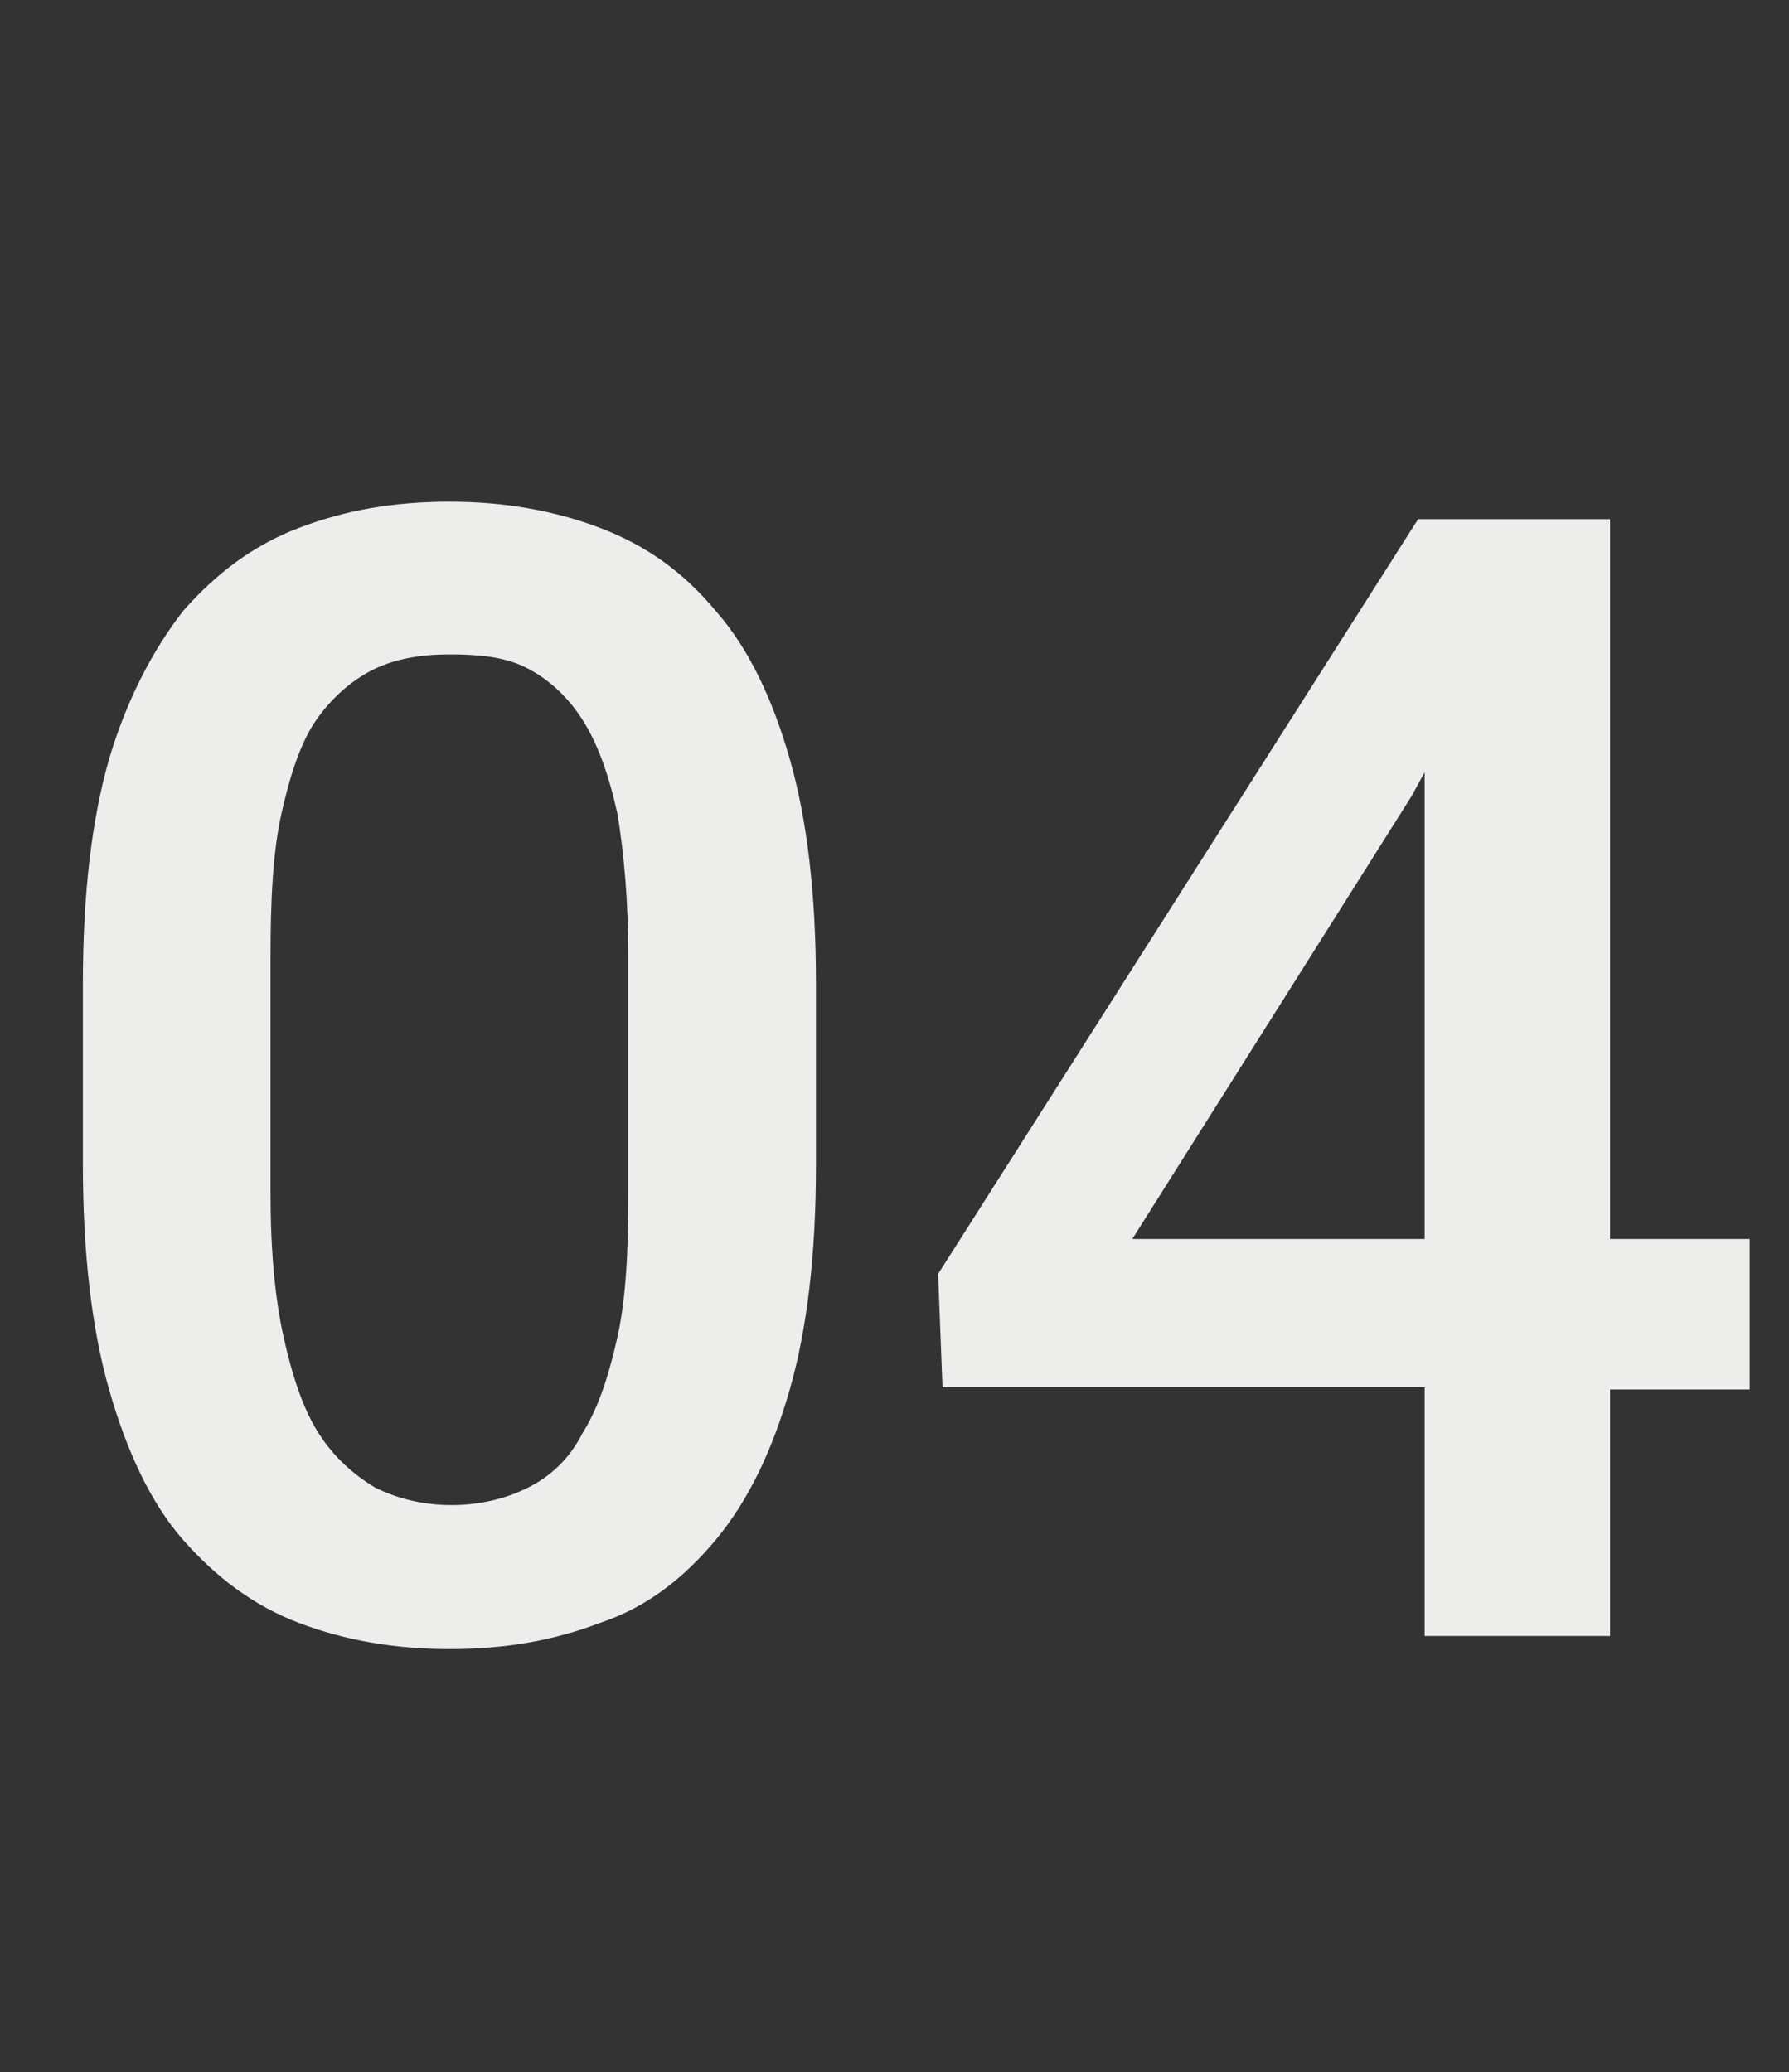 <?xml version="1.0" encoding="utf-8"?>
<!-- Generator: Adobe Illustrator 22.0.2, SVG Export Plug-In . SVG Version: 6.00 Build 0)  -->
<svg version="1.1" id="Layer_1" xmlns="http://www.w3.org/2000/svg" xmlns:xlink="http://www.w3.org/1999/xlink" x="0px" y="0px"
	 viewBox="0 0 82 95" style="enable-background:new 0 0 82 95;" xml:space="preserve">
<rect x="0" y="0" width="82" height="95" fill="#333333" stroke="none"/>
<style type="text/css">
	.st0{enable-background:new    ;}
	.st1{fill:#EDEEEC;}
</style>
<g class="st0">
	<path class="st1" d="M37.4,53.4c0,4.1-0.4,7.5-1.2,10.3c-0.8,2.8-1.9,5.1-3.4,6.9c-1.5,1.8-3.2,3.1-5.3,3.8
		c-2.1,0.8-4.3,1.2-6.9,1.2c-2.5,0-4.8-0.4-6.9-1.2c-2.1-0.8-3.8-2.1-5.3-3.8s-2.6-4.1-3.4-6.9s-1.2-6.3-1.2-10.3v-8.3
		c0-4.1,0.4-7.5,1.2-10.3C5.8,32.1,7,29.8,8.4,28c1.5-1.7,3.2-3,5.3-3.8c2.1-0.8,4.3-1.2,6.9-1.2c2.5,0,4.8,0.4,6.9,1.2
		c2.1,0.8,3.8,2,5.3,3.8c1.5,1.7,2.6,4,3.4,6.8c0.8,2.8,1.2,6.2,1.2,10.3V53.4z M28.8,43.9c0-2.6-0.2-4.8-0.5-6.6
		c-0.4-1.8-0.9-3.2-1.6-4.3s-1.6-1.9-2.6-2.4S21.9,30,20.6,30c-1.3,0-2.5,0.2-3.5,0.7S15.2,32,14.5,33s-1.2,2.5-1.6,4.3
		c-0.4,1.8-0.5,4-0.5,6.6v10.8c0,2.6,0.2,4.8,0.6,6.6c0.4,1.8,0.9,3.3,1.6,4.4s1.6,1.9,2.6,2.5c1,0.5,2.2,0.8,3.5,0.8
		c1.3,0,2.5-0.3,3.5-0.8c1-0.5,1.9-1.3,2.5-2.5c0.7-1.1,1.2-2.6,1.6-4.4s0.5-4,0.5-6.6V43.9z"/>
	<path class="st1" d="M73.8,56.8h6.4v6.9h-6.4V75h-8.5V63.6H43.2l-0.2-5.2L65,23.8h8.8V56.8z M51.9,56.8h13.4V35.4l-0.6,1.1
		L51.9,56.8z"/>
</g>
</svg>
